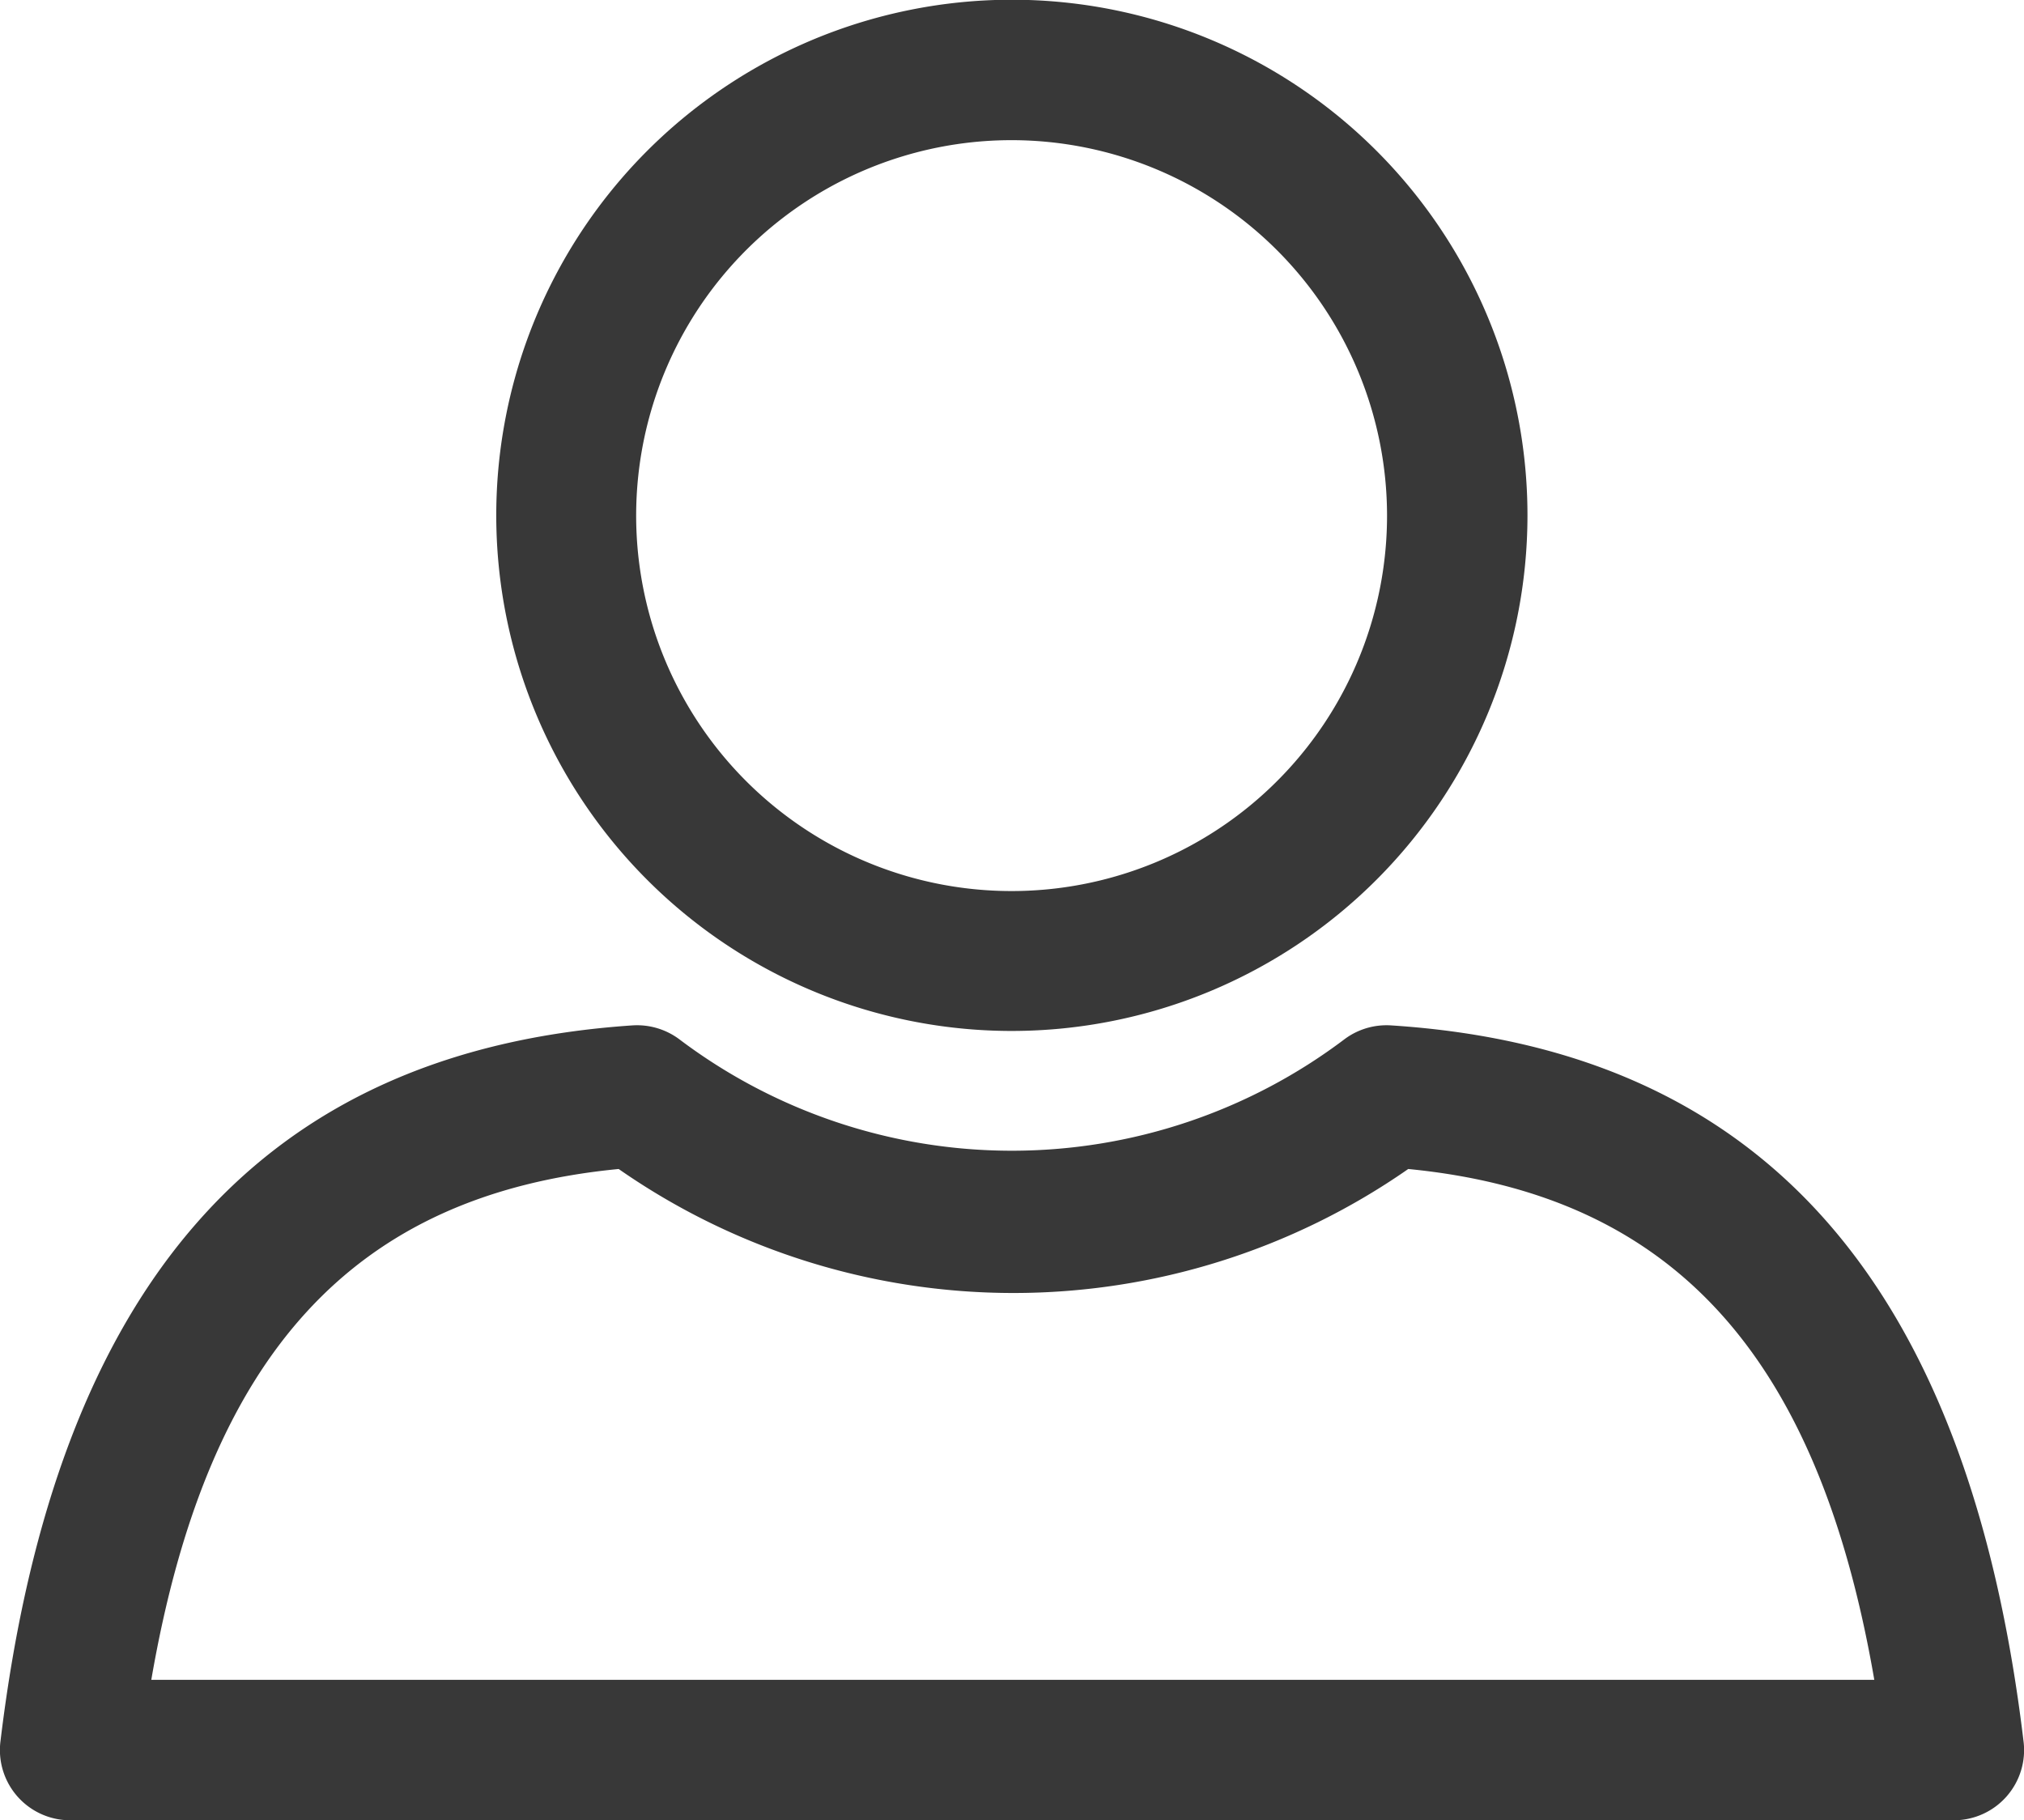 <svg xmlns="http://www.w3.org/2000/svg" viewBox="0 0 76.39 68.7"><defs><style>.cls-1{fill:#383838;}</style></defs><title>Asset 1</title><g id="Layer_2" data-name="Layer 2"><g id="Layer_1-2" data-name="Layer 1"><path class="cls-1" d="M38.19,38.91A19.46,19.46,0,1,1,57.65,19.46,19.47,19.47,0,0,1,38.19,38.91Zm0-33.62A14.17,14.17,0,1,0,52.35,19.46,14.18,14.18,0,0,0,38.19,5.29Z"/><path class="cls-1" d="M73.74,68.7H2.65a2.65,2.65,0,0,1-2.63-3c2.08-17.24,9.88-26.06,23.85-27a2.67,2.67,0,0,1,1.75.51,20.83,20.83,0,0,0,25.14,0,2.65,2.65,0,0,1,1.74-.51c14,.9,21.79,9.72,23.87,27a2.65,2.65,0,0,1-2.63,3Zm-68-5.3h65c-2.12-12.29-7.63-18.31-17.59-19.28a26.06,26.06,0,0,1-29.8,0C13.34,45.09,7.83,51.11,5.71,63.4Z"/></g></g></svg>